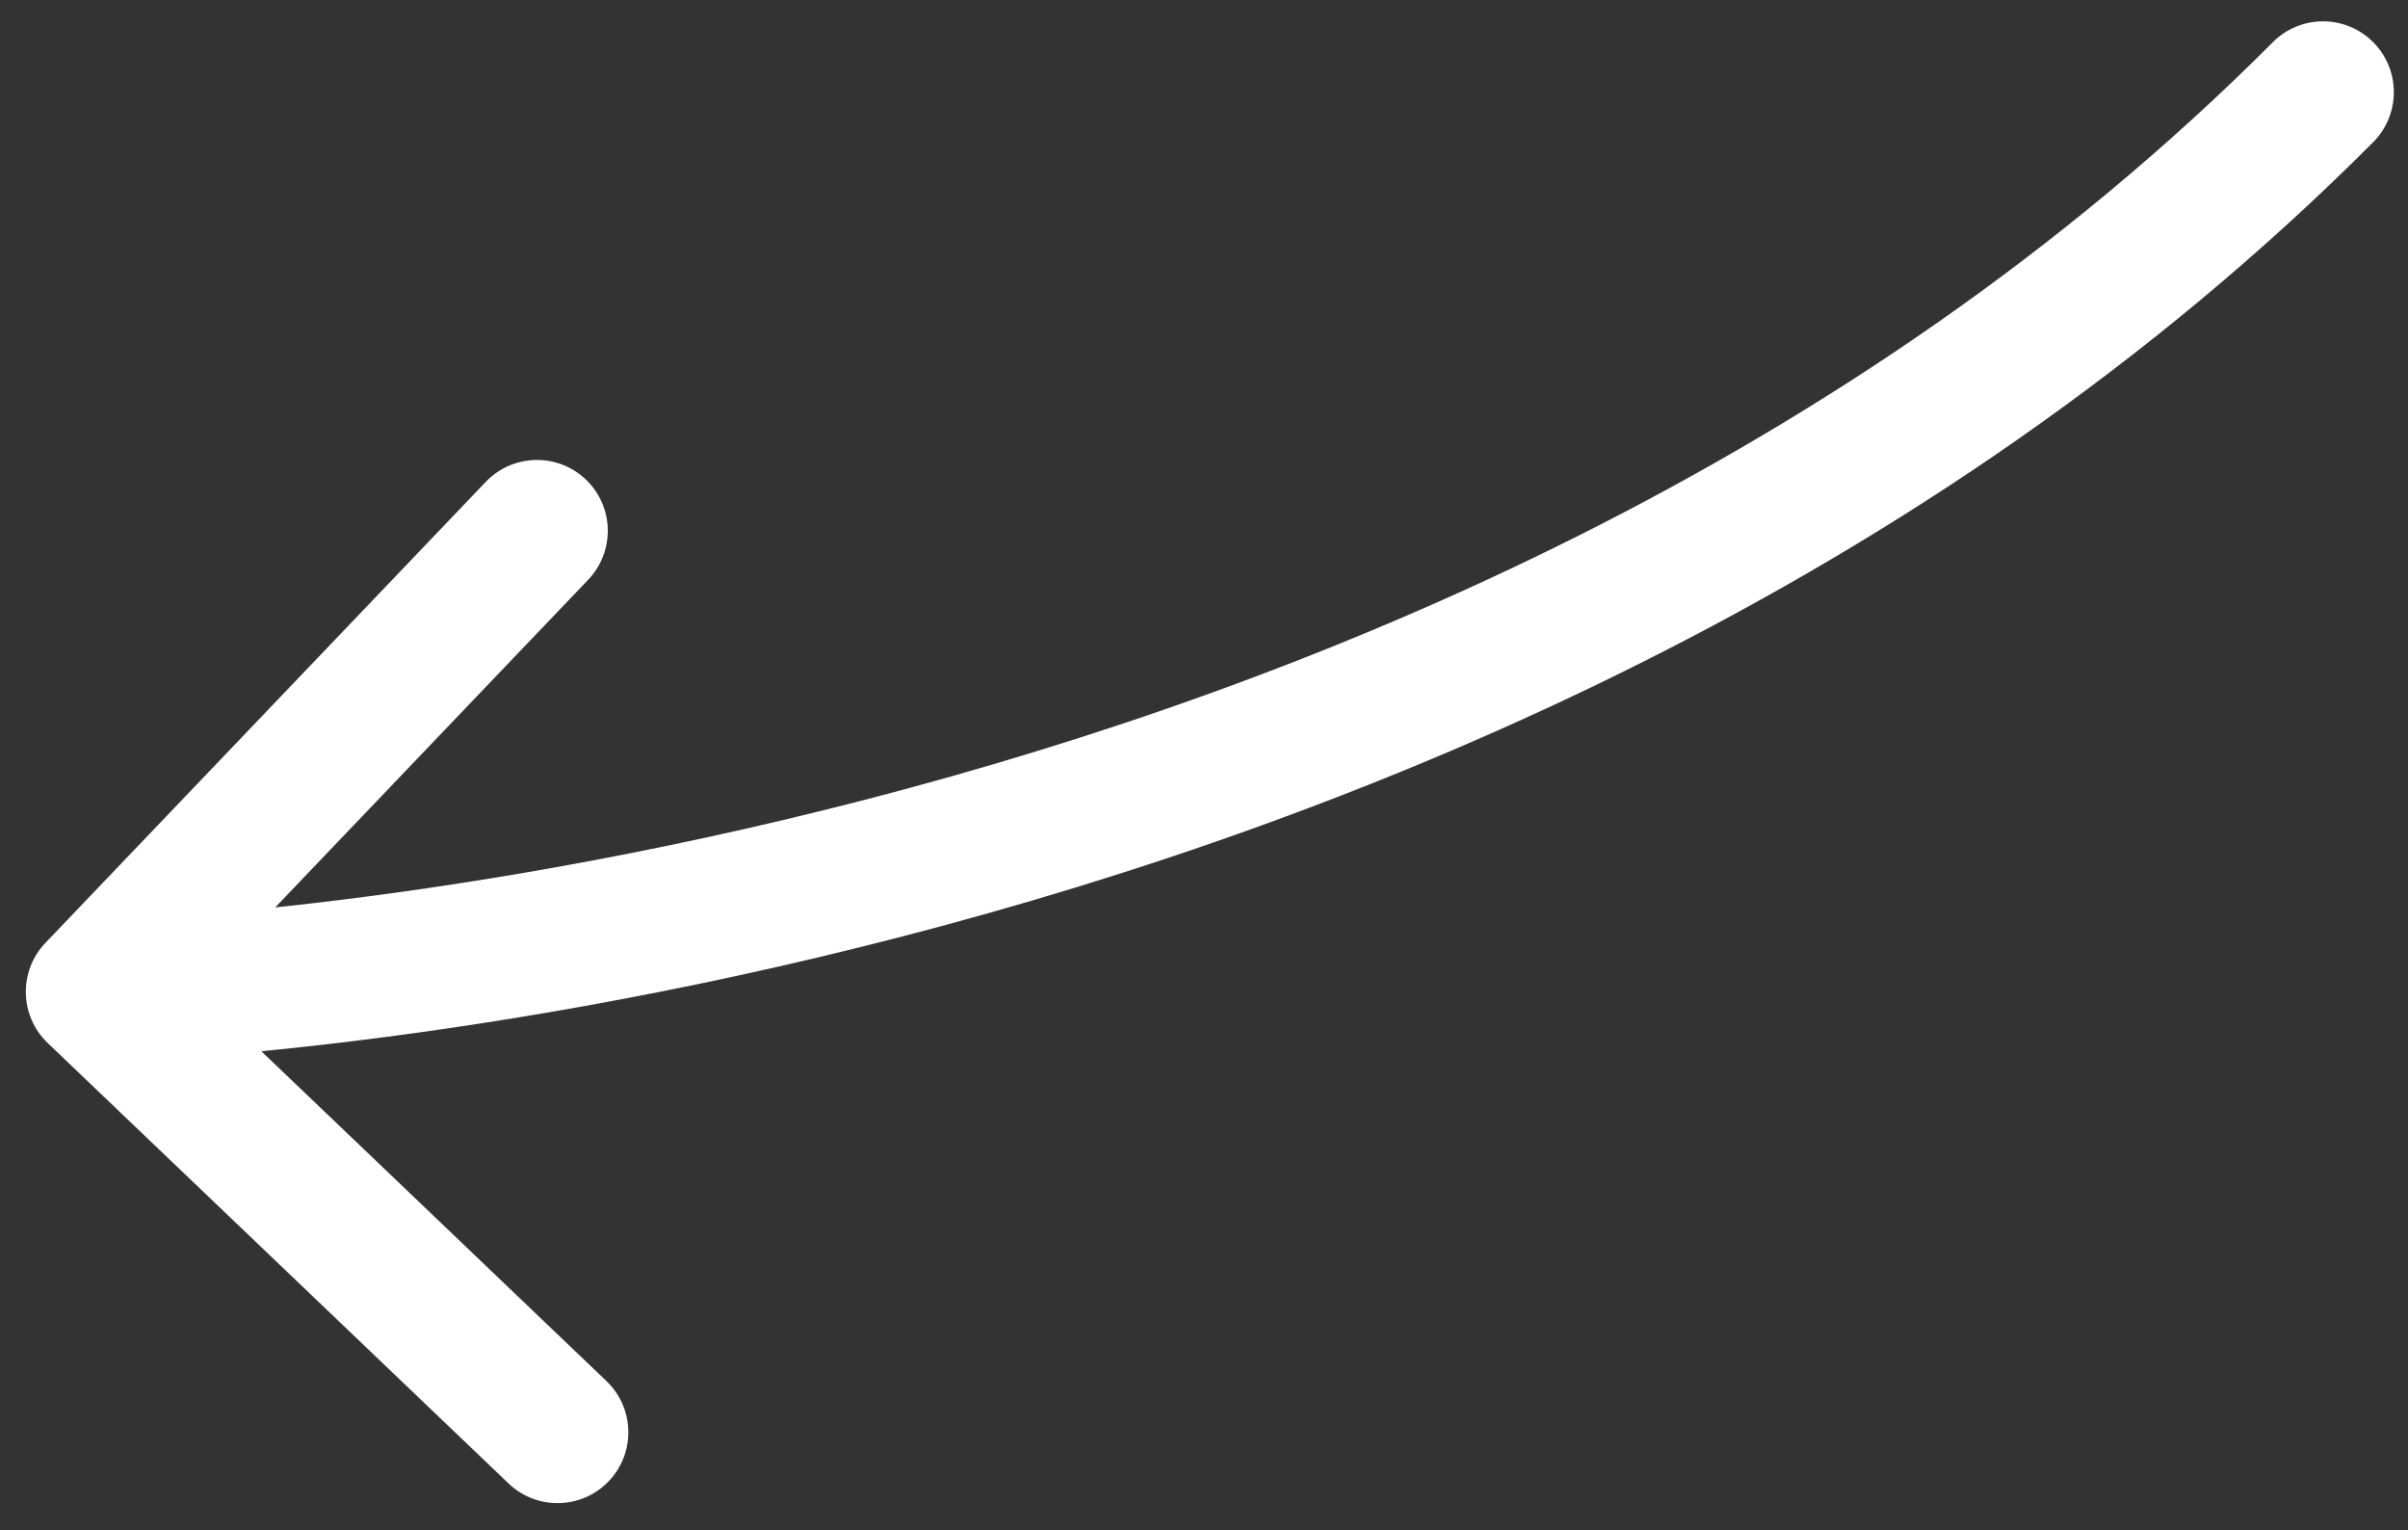 <?xml version="1.0" encoding="UTF-8"?> <svg xmlns="http://www.w3.org/2000/svg" width="85" height="54" viewBox="0 0 85 54" fill="none"><rect x="0" y="0" width="85" height="54" fill="#333333" stroke="none"/> <path d="M80.23 1.488C81.204 0.51 82.787 0.507 83.765 1.482C84.743 2.457 84.745 4.04 83.77 5.018L80.23 1.488ZM1.685 36.808C0.686 35.854 0.65 34.271 1.604 33.273L17.147 17.005C18.101 16.006 19.684 15.97 20.682 16.924C21.68 17.878 21.716 19.46 20.762 20.459L6.946 34.919L21.407 48.736C22.405 49.69 22.441 51.272 21.488 52.27C20.534 53.269 18.951 53.305 17.953 52.351L1.685 36.808ZM83.77 5.018C68.052 20.783 47.928 28.877 31.873 33.041C23.827 35.128 16.753 36.241 11.683 36.833C9.147 37.129 7.109 37.295 5.698 37.388C4.992 37.434 4.443 37.462 4.066 37.478C3.878 37.486 3.732 37.491 3.632 37.495C3.582 37.496 3.543 37.497 3.516 37.498C3.502 37.499 3.491 37.499 3.484 37.499C3.48 37.499 3.476 37.499 3.474 37.499C3.473 37.499 3.471 37.499 3.471 37.499C3.47 37.499 3.469 37.499 3.412 35C3.355 32.501 3.354 32.501 3.354 32.501C3.354 32.501 3.354 32.501 3.354 32.501C3.354 32.501 3.355 32.501 3.357 32.501C3.361 32.501 3.368 32.5 3.377 32.5C3.396 32.5 3.427 32.499 3.469 32.497C3.552 32.495 3.68 32.49 3.851 32.483C4.192 32.468 4.705 32.442 5.372 32.398C6.706 32.311 8.659 32.152 11.103 31.867C15.994 31.296 22.836 30.22 30.617 28.201C46.216 24.155 65.385 16.375 80.23 1.488L83.77 5.018Z" fill="white"></path> </svg> 